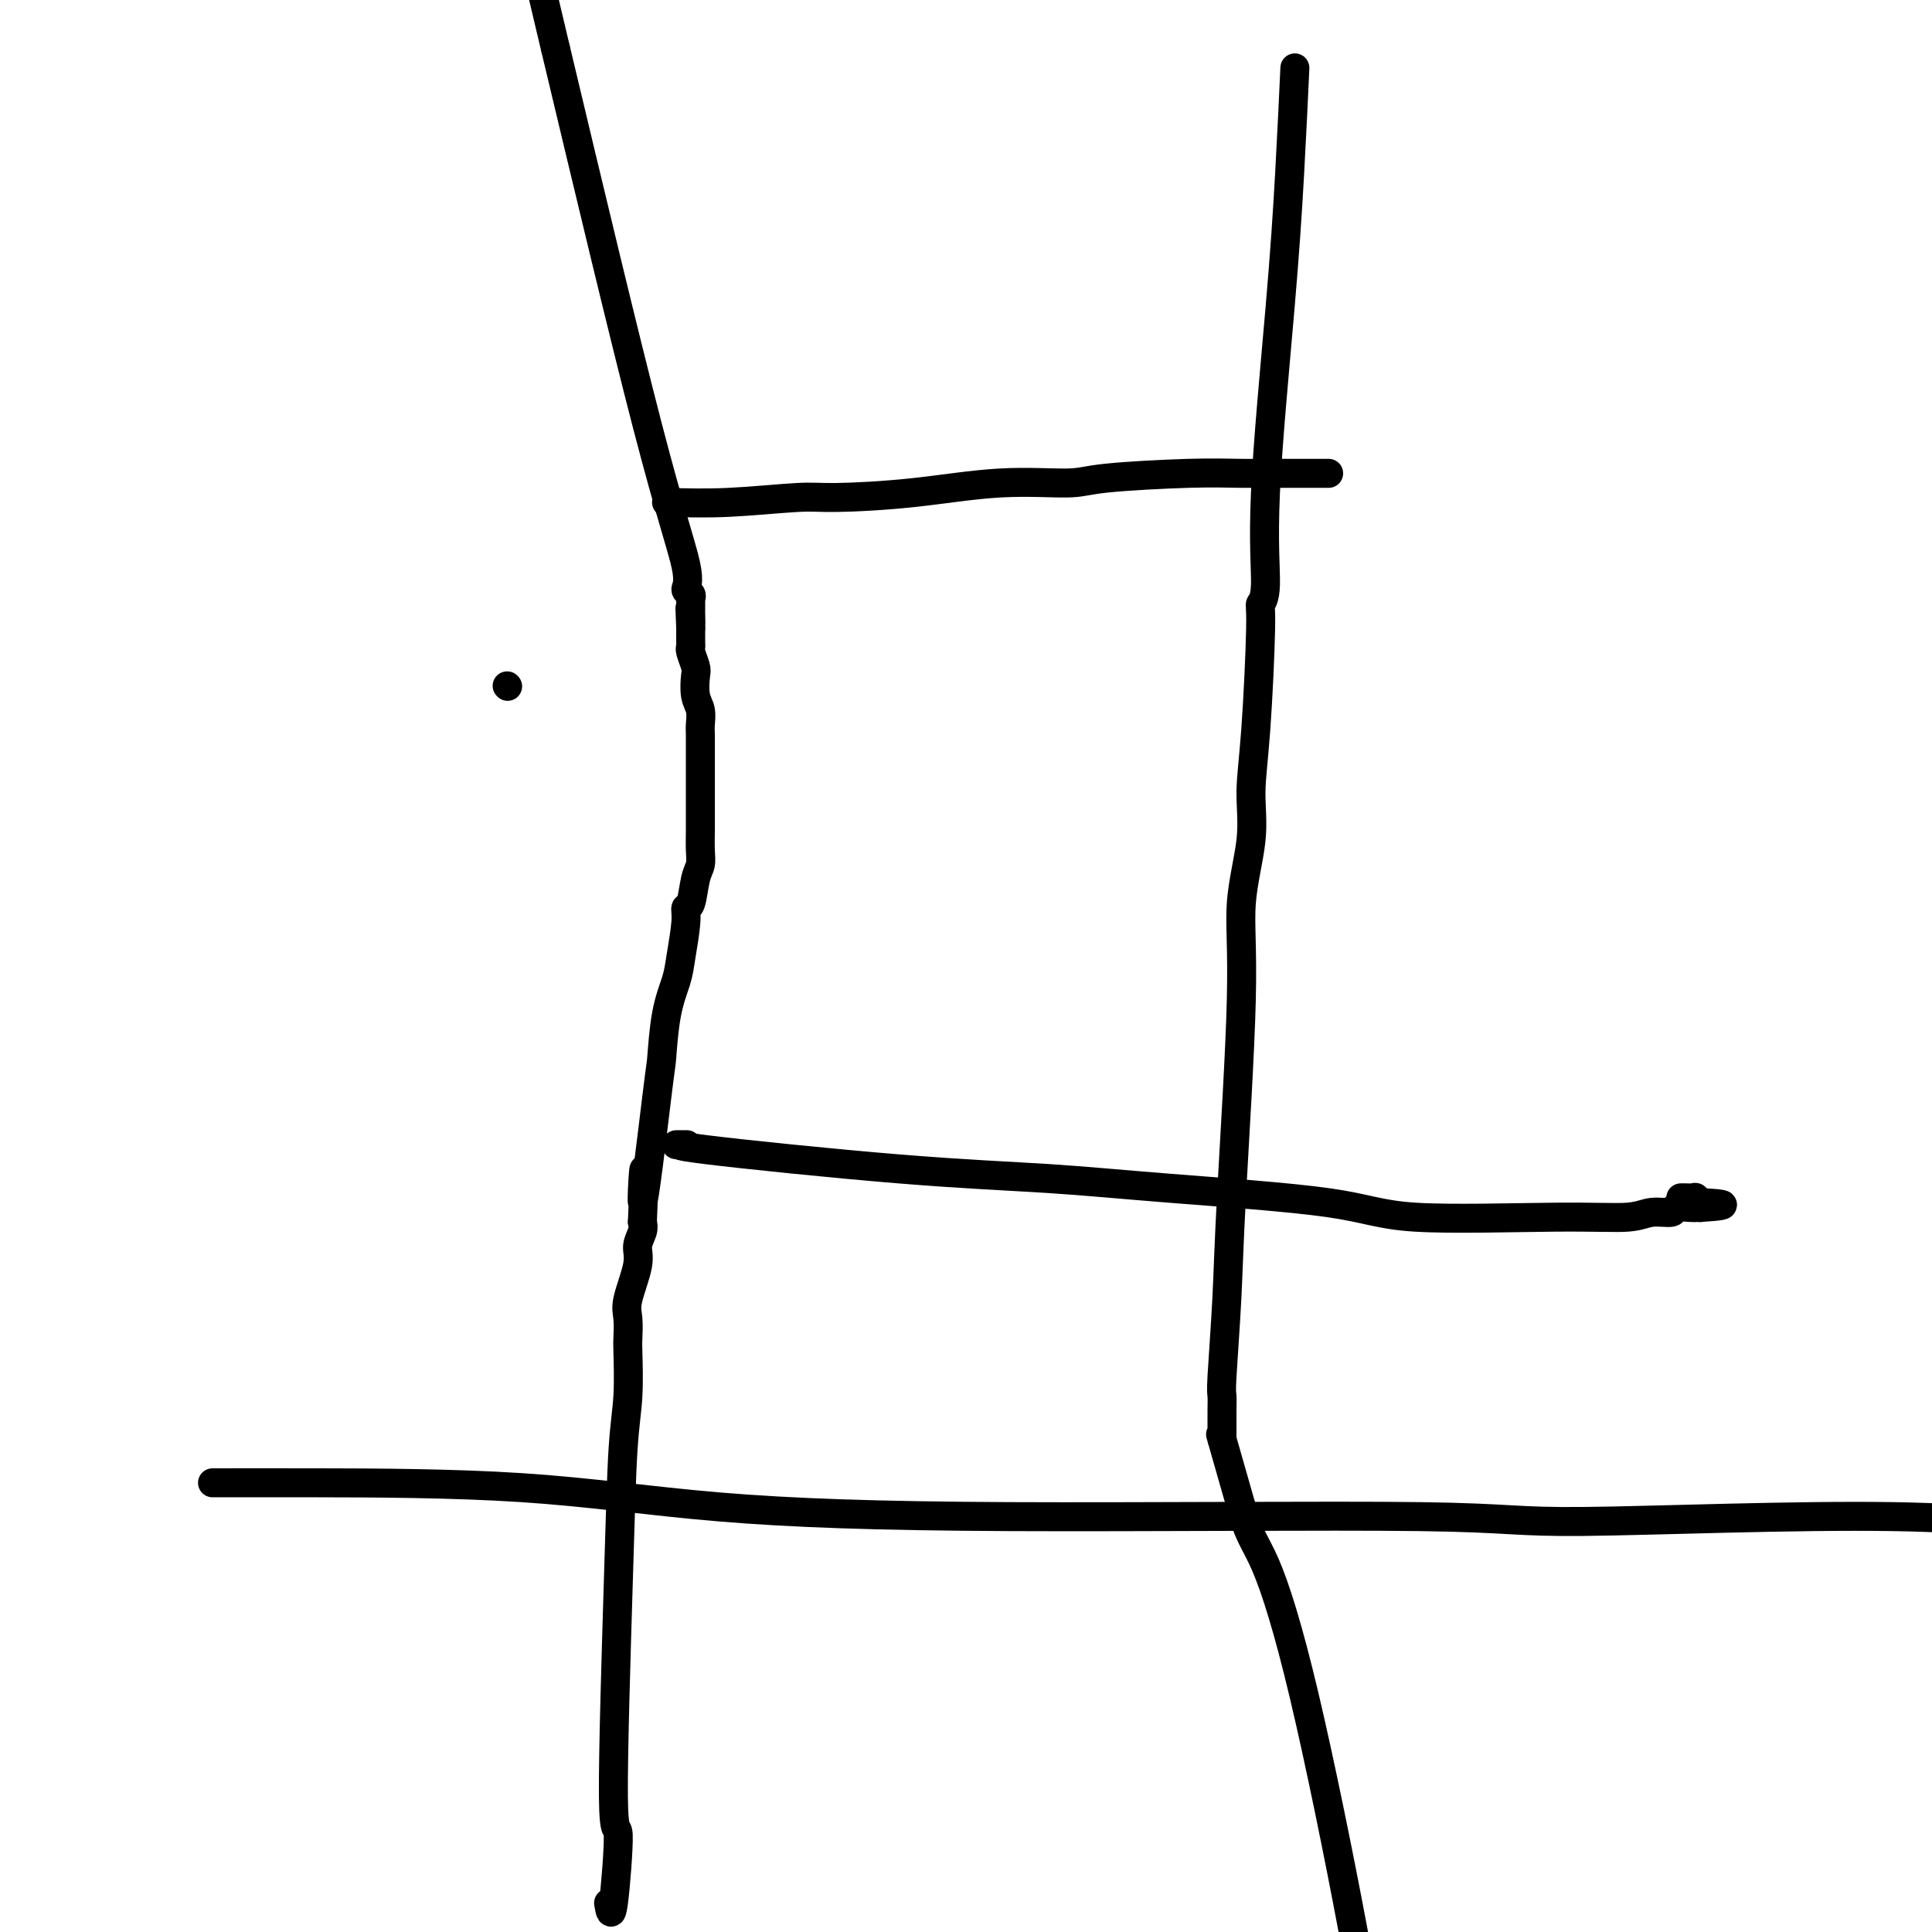<svg viewBox='0 0 400 400' version='1.1' xmlns='http://www.w3.org/2000/svg' xmlns:xlink='http://www.w3.org/1999/xlink'><g fill='none' stroke='#000000' stroke-width='6' stroke-linecap='round' stroke-linejoin='round'><path d='M105,142c0.000,0.000 0.100,0.100 0.1,0.1'/><path d='M126,394c0.273,1.645 0.545,3.289 1,0c0.455,-3.289 1.092,-11.512 1,-14c-0.092,-2.488 -0.914,0.759 -1,-8c-0.086,-8.759 0.565,-29.524 1,-44c0.435,-14.476 0.653,-22.662 1,-28c0.347,-5.338 0.823,-7.828 1,-11c0.177,-3.172 0.055,-7.027 0,-9c-0.055,-1.973 -0.044,-2.064 0,-3c0.044,-0.936 0.121,-2.716 0,-4c-0.121,-1.284 -0.438,-2.073 0,-4c0.438,-1.927 1.633,-4.991 2,-7c0.367,-2.009 -0.093,-2.964 0,-4c0.093,-1.036 0.741,-2.153 1,-3c0.259,-0.847 0.130,-1.423 0,-2'/><path d='M133,253c0.915,-21.482 -0.298,-4.686 0,-4c0.298,0.686 2.107,-14.739 3,-22c0.893,-7.261 0.870,-6.357 1,-8c0.130,-1.643 0.412,-5.831 1,-9c0.588,-3.169 1.481,-5.318 2,-7c0.519,-1.682 0.664,-2.898 1,-5c0.336,-2.102 0.864,-5.090 1,-7c0.136,-1.910 -0.121,-2.740 0,-3c0.121,-0.260 0.621,0.052 1,-1c0.379,-1.052 0.637,-3.469 1,-5c0.363,-1.531 0.829,-2.177 1,-3c0.171,-0.823 0.046,-1.824 0,-3c-0.046,-1.176 -0.012,-2.526 0,-4c0.012,-1.474 0.003,-3.073 0,-5c-0.003,-1.927 -0.001,-4.182 0,-5c0.001,-0.818 0.000,-0.197 0,-1c-0.000,-0.803 -0.000,-3.029 0,-4c0.000,-0.971 0.001,-0.686 0,-1c-0.001,-0.314 -0.004,-1.226 0,-2c0.004,-0.774 0.015,-1.408 0,-2c-0.015,-0.592 -0.056,-1.140 0,-2c0.056,-0.860 0.207,-2.031 0,-3c-0.207,-0.969 -0.774,-1.737 -1,-3c-0.226,-1.263 -0.113,-3.020 0,-4c0.113,-0.980 0.226,-1.183 0,-2c-0.226,-0.817 -0.793,-2.246 -1,-3c-0.207,-0.754 -0.056,-0.831 0,-1c0.056,-0.169 0.015,-0.430 0,-1c-0.015,-0.570 -0.004,-1.449 0,-2c0.004,-0.551 0.002,-0.776 0,-1'/><path d='M143,130c-0.309,-7.702 -0.083,-2.456 0,-1c0.083,1.456 0.022,-0.877 0,-2c-0.022,-1.123 -0.006,-1.037 0,-1c0.006,0.037 0.002,0.024 0,0c-0.002,-0.024 -0.000,-0.058 0,0c0.000,0.058 0.000,0.208 0,0c-0.000,-0.208 -0.000,-0.774 0,-1c0.000,-0.226 0.000,-0.113 0,0c-0.000,0.113 -0.000,0.227 0,0c0.000,-0.227 0.001,-0.796 0,-1c-0.001,-0.204 -0.005,-0.043 0,0c0.005,0.043 0.020,-0.033 0,0c-0.020,0.033 -0.073,0.173 0,0c0.073,-0.173 0.274,-0.660 0,-1c-0.274,-0.340 -1.022,-0.535 -1,-1c0.022,-0.465 0.814,-1.202 0,-5c-0.814,-3.798 -3.232,-10.657 -8,-29c-4.768,-18.343 -11.884,-48.172 -19,-78'/><path d='M115,10c-5.333,-22.667 -4.667,-19.333 -4,-16'/><path d='M138,104c4.053,0.117 8.107,0.234 13,0c4.893,-0.234 10.627,-0.818 14,-1c3.373,-0.182 4.386,0.040 8,0c3.614,-0.040 9.829,-0.340 16,-1c6.171,-0.660 12.299,-1.679 18,-2c5.701,-0.321 10.976,0.058 14,0c3.024,-0.058 3.798,-0.551 8,-1c4.202,-0.449 11.832,-0.852 17,-1c5.168,-0.148 7.875,-0.040 11,0c3.125,0.040 6.668,0.011 9,0c2.332,-0.011 3.452,-0.003 4,0c0.548,0.003 0.525,0.001 1,0c0.475,-0.001 1.448,-0.000 2,0c0.552,0.000 0.684,0.000 1,0c0.316,-0.000 0.816,-0.000 1,0c0.184,0.000 0.053,0.000 0,0c-0.053,-0.000 -0.026,-0.000 0,0'/><path d='M268,16c0.078,-1.685 0.155,-3.370 0,0c-0.155,3.370 -0.543,11.796 -1,20c-0.457,8.204 -0.983,16.185 -2,28c-1.017,11.815 -2.524,27.465 -3,38c-0.476,10.535 0.078,15.956 0,19c-0.078,3.044 -0.789,3.711 -1,4c-0.211,0.289 0.079,0.199 0,5c-0.079,4.801 -0.527,14.492 -1,21c-0.473,6.508 -0.971,9.833 -1,13c-0.029,3.167 0.410,6.175 0,10c-0.410,3.825 -1.669,8.468 -2,13c-0.331,4.532 0.265,8.953 0,20c-0.265,11.047 -1.392,28.721 -2,40c-0.608,11.279 -0.699,16.164 -1,22c-0.301,5.836 -0.813,12.624 -1,16c-0.187,3.376 -0.050,3.339 0,4c0.050,0.661 0.013,2.018 0,3c-0.013,0.982 -0.004,1.588 0,2c0.004,0.412 0.001,0.631 0,1c-0.001,0.369 -0.000,0.887 0,1c0.000,0.113 0.000,-0.180 0,0c-0.000,0.180 0.000,0.833 0,1c-0.000,0.167 -0.000,-0.152 0,0c0.000,0.152 0.001,0.776 0,1c-0.001,0.224 -0.003,0.050 0,0c0.003,-0.050 0.012,0.025 0,0c-0.012,-0.025 -0.044,-0.151 0,0c0.044,0.151 0.166,0.579 0,0c-0.166,-0.579 -0.619,-2.165 0,0c0.619,2.165 2.309,8.083 4,14'/><path d='M257,312c1.407,5.912 2.923,7.193 5,12c2.077,4.807 4.713,13.140 8,27c3.287,13.860 7.225,33.246 10,48c2.775,14.754 4.388,24.877 6,35'/><path d='M140,237c1.391,-0.005 2.782,-0.010 2,0c-0.782,0.010 -3.737,0.035 4,1c7.737,0.965 26.166,2.869 40,4c13.834,1.131 23.073,1.490 31,2c7.927,0.510 14.543,1.171 25,2c10.457,0.829 24.757,1.826 33,3c8.243,1.174 10.430,2.526 18,3c7.570,0.474 20.523,0.071 29,0c8.477,-0.071 12.478,0.191 15,0c2.522,-0.191 3.566,-0.836 5,-1c1.434,-0.164 3.259,0.152 4,0c0.741,-0.152 0.398,-0.773 1,-1c0.602,-0.227 2.147,-0.061 3,0c0.853,0.061 1.013,0.016 1,0c-0.013,-0.016 -0.200,-0.004 0,0c0.200,0.004 0.786,0.001 1,0c0.214,-0.001 0.057,-0.000 0,0c-0.057,0.000 -0.015,0.000 0,0c0.015,-0.000 0.004,-0.000 0,0c-0.004,0.000 -0.002,0.000 0,0'/><path d='M352,250c9.109,-0.552 2.382,-0.933 0,-1c-2.382,-0.067 -0.418,0.178 0,0c0.418,-0.178 -0.711,-0.780 -1,-1c-0.289,-0.220 0.263,-0.059 0,0c-0.263,0.059 -1.340,0.016 -2,0c-0.660,-0.016 -0.903,-0.005 -1,0c-0.097,0.005 -0.049,0.002 0,0'/><path d='M44,307c5.472,-0.009 10.944,-0.018 22,0c11.056,0.018 27.696,0.063 42,1c14.304,0.937 26.271,2.766 41,4c14.729,1.234 32.220,1.872 60,2c27.780,0.128 65.848,-0.254 85,0c19.152,0.254 19.387,1.145 34,1c14.613,-0.145 43.604,-1.327 64,-1c20.396,0.327 32.198,2.164 44,4'/></g>
</svg>